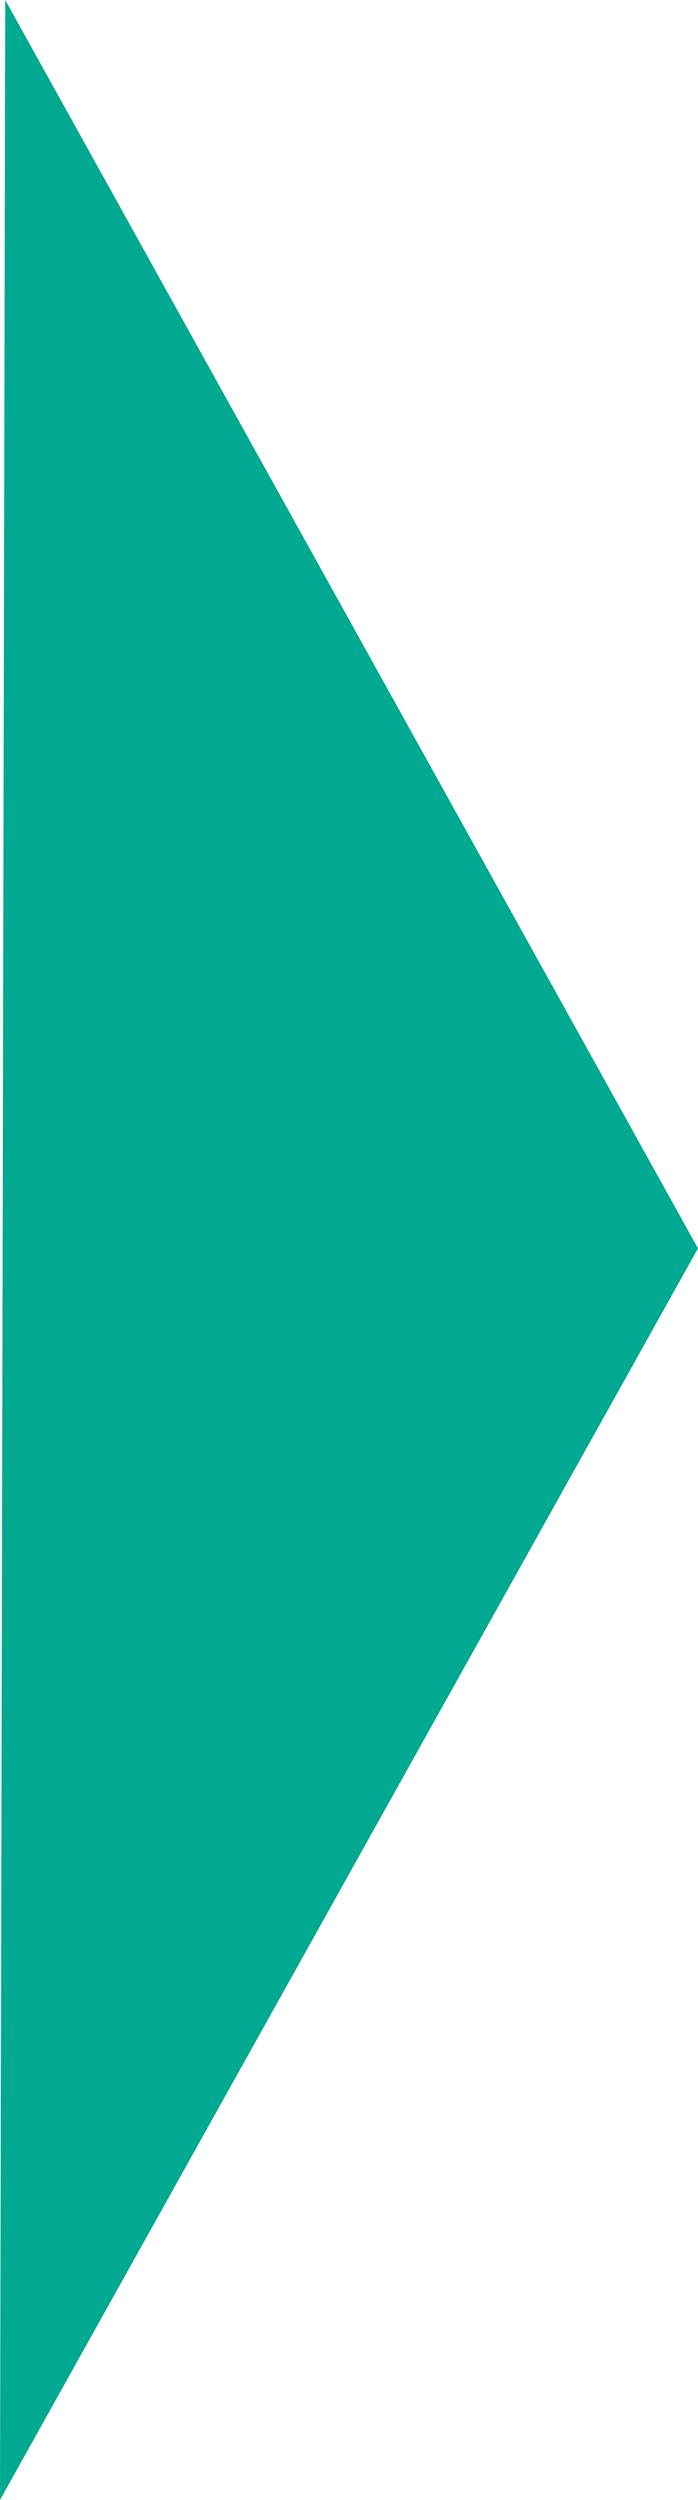 <svg xmlns="http://www.w3.org/2000/svg" viewBox="0 0 10.69 38.27"><defs><style>      .cls-1 {        mix-blend-mode: multiply;      }      .cls-1, .cls-2 {        fill: none;      }      .cls-3 {        fill: #00a98f;      }      .cls-2 {        isolation: isolate;      }    </style></defs><g class="cls-2"><g id="_&#x421;&#x43B;&#x43E;&#x439;_2" data-name="&#x421;&#x43B;&#x43E;&#x439; 2"><g id="_&#x421;&#x43B;&#x43E;&#x439;_1-2" data-name="&#x421;&#x43B;&#x43E;&#x439; 1"><g class="cls-1"><polygon class="cls-3" points="10.69 19.11 .08 0 0 38.27 10.69 19.11"></polygon></g></g></g></g></svg>
